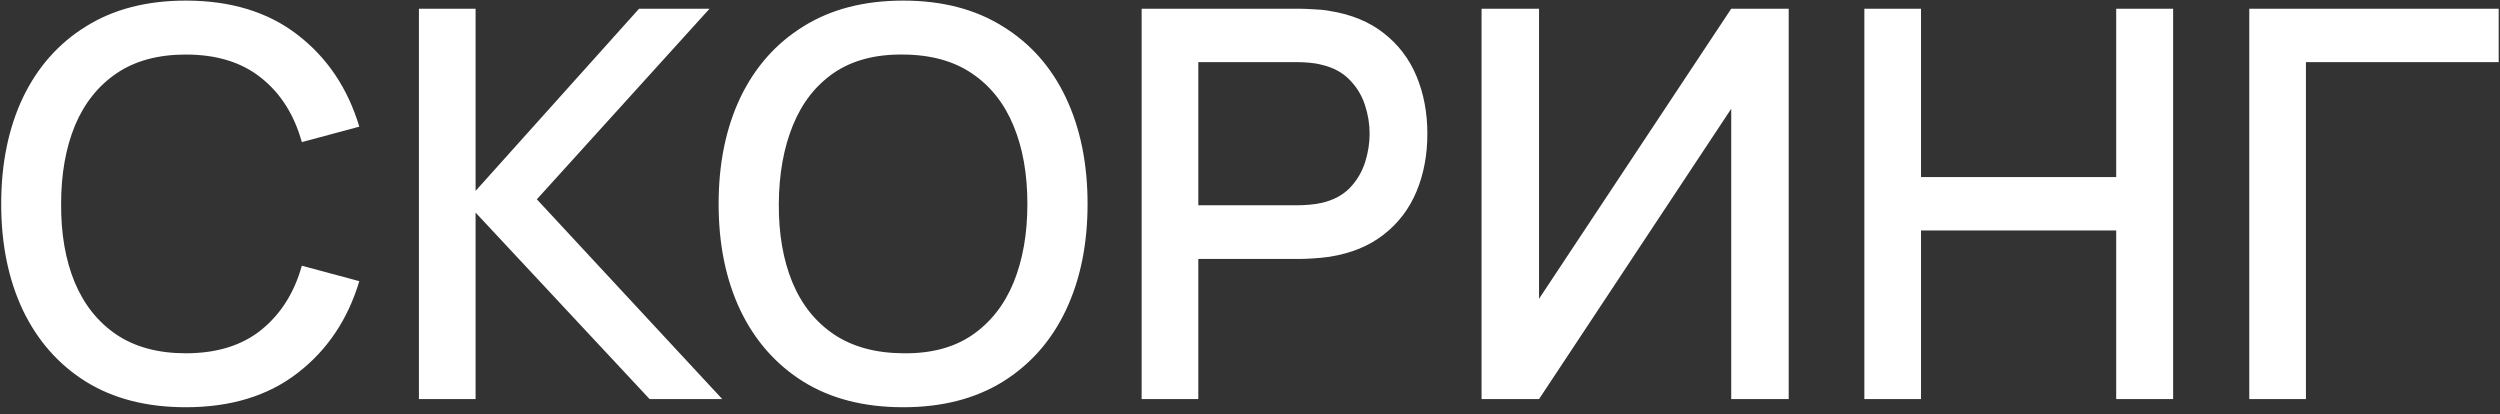 <?xml version="1.0" encoding="UTF-8"?> <svg xmlns="http://www.w3.org/2000/svg" width="332" height="55" viewBox="0 0 332 55" fill="none"><rect x="0" y="0" width="332" height="55" fill="#333333" stroke="none"/> <path d="M24.676 54.08C19.492 54.08 15.076 52.952 11.428 50.696C7.78 48.416 4.984 45.248 3.04 41.192C1.12 37.136 0.16 32.432 0.16 27.08C0.16 21.728 1.12 17.024 3.04 12.968C4.984 8.912 7.78 5.756 11.428 3.5C15.076 1.22 19.492 0.08 24.676 0.08C30.652 0.08 35.596 1.592 39.508 4.616C43.444 7.64 46.18 11.708 47.716 16.82L40.084 18.872C39.076 15.248 37.276 12.404 34.684 10.34C32.116 8.276 28.78 7.244 24.676 7.244C21.004 7.244 17.944 8.072 15.496 9.728C13.048 11.384 11.2 13.7 9.952 16.676C8.728 19.652 8.116 23.12 8.116 27.08C8.092 31.04 8.692 34.508 9.916 37.484C11.164 40.46 13.012 42.776 15.46 44.432C17.932 46.088 21.004 46.916 24.676 46.916C28.78 46.916 32.116 45.884 34.684 43.82C37.276 41.732 39.076 38.888 40.084 35.288L47.716 37.34C46.18 42.452 43.444 46.52 39.508 49.544C35.596 52.568 30.652 54.08 24.676 54.08ZM55.634 53V1.16H63.158V25.352L84.866 1.16H94.226L71.294 26.468L95.918 53H86.27L63.158 28.232V53H55.634ZM119.949 54.08C114.765 54.08 110.349 52.952 106.701 50.696C103.053 48.416 100.257 45.248 98.313 41.192C96.393 37.136 95.433 32.432 95.433 27.08C95.433 21.728 96.393 17.024 98.313 12.968C100.257 8.912 103.053 5.756 106.701 3.5C110.349 1.22 114.765 0.08 119.949 0.08C125.109 0.08 129.513 1.22 133.161 3.5C136.833 5.756 139.629 8.912 141.549 12.968C143.469 17.024 144.429 21.728 144.429 27.08C144.429 32.432 143.469 37.136 141.549 41.192C139.629 45.248 136.833 48.416 133.161 50.696C129.513 52.952 125.109 54.08 119.949 54.08ZM119.949 46.916C123.621 46.964 126.669 46.16 129.093 44.504C131.541 42.824 133.377 40.496 134.601 37.52C135.825 34.52 136.437 31.04 136.437 27.08C136.437 23.12 135.825 19.664 134.601 16.712C133.377 13.736 131.541 11.42 129.093 9.764C126.669 8.108 123.621 7.268 119.949 7.244C116.277 7.196 113.217 8 110.769 9.656C108.345 11.312 106.521 13.64 105.297 16.64C104.073 19.64 103.449 23.12 103.425 27.08C103.401 31.04 104.001 34.508 105.225 37.484C106.449 40.436 108.285 42.74 110.733 44.396C113.205 46.052 116.277 46.892 119.949 46.916ZM151.61 53V1.16H172.562C173.066 1.16 173.69 1.184 174.434 1.232C175.178 1.256 175.886 1.328 176.558 1.448C179.438 1.904 181.838 2.888 183.758 4.4C185.702 5.912 187.154 7.82 188.114 10.124C189.074 12.428 189.554 14.972 189.554 17.756C189.554 20.564 189.074 23.12 188.114 25.424C187.154 27.728 185.702 29.636 183.758 31.148C181.838 32.66 179.438 33.644 176.558 34.1C175.886 34.196 175.166 34.268 174.398 34.316C173.654 34.364 173.042 34.388 172.562 34.388H159.134V53H151.61ZM159.134 27.26H172.274C172.754 27.26 173.282 27.236 173.858 27.188C174.458 27.14 175.022 27.056 175.55 26.936C177.086 26.576 178.322 25.916 179.258 24.956C180.194 23.972 180.866 22.844 181.274 21.572C181.682 20.3 181.886 19.028 181.886 17.756C181.886 16.484 181.682 15.224 181.274 13.976C180.866 12.704 180.194 11.588 179.258 10.628C178.322 9.644 177.086 8.972 175.55 8.612C175.022 8.468 174.458 8.372 173.858 8.324C173.282 8.276 172.754 8.252 172.274 8.252H159.134V27.26ZM237.539 53H229.907V14.444L204.383 53H196.751V1.16H204.383V39.68L229.907 1.16H237.539V53ZM247.587 53V1.16H255.111V23.516H281.031V1.16H288.591V53H281.031V30.608H255.111V53H247.587ZM298.704 53V1.16H331.824V8.252H306.228V53H298.704Z" fill="white"></path> </svg> 